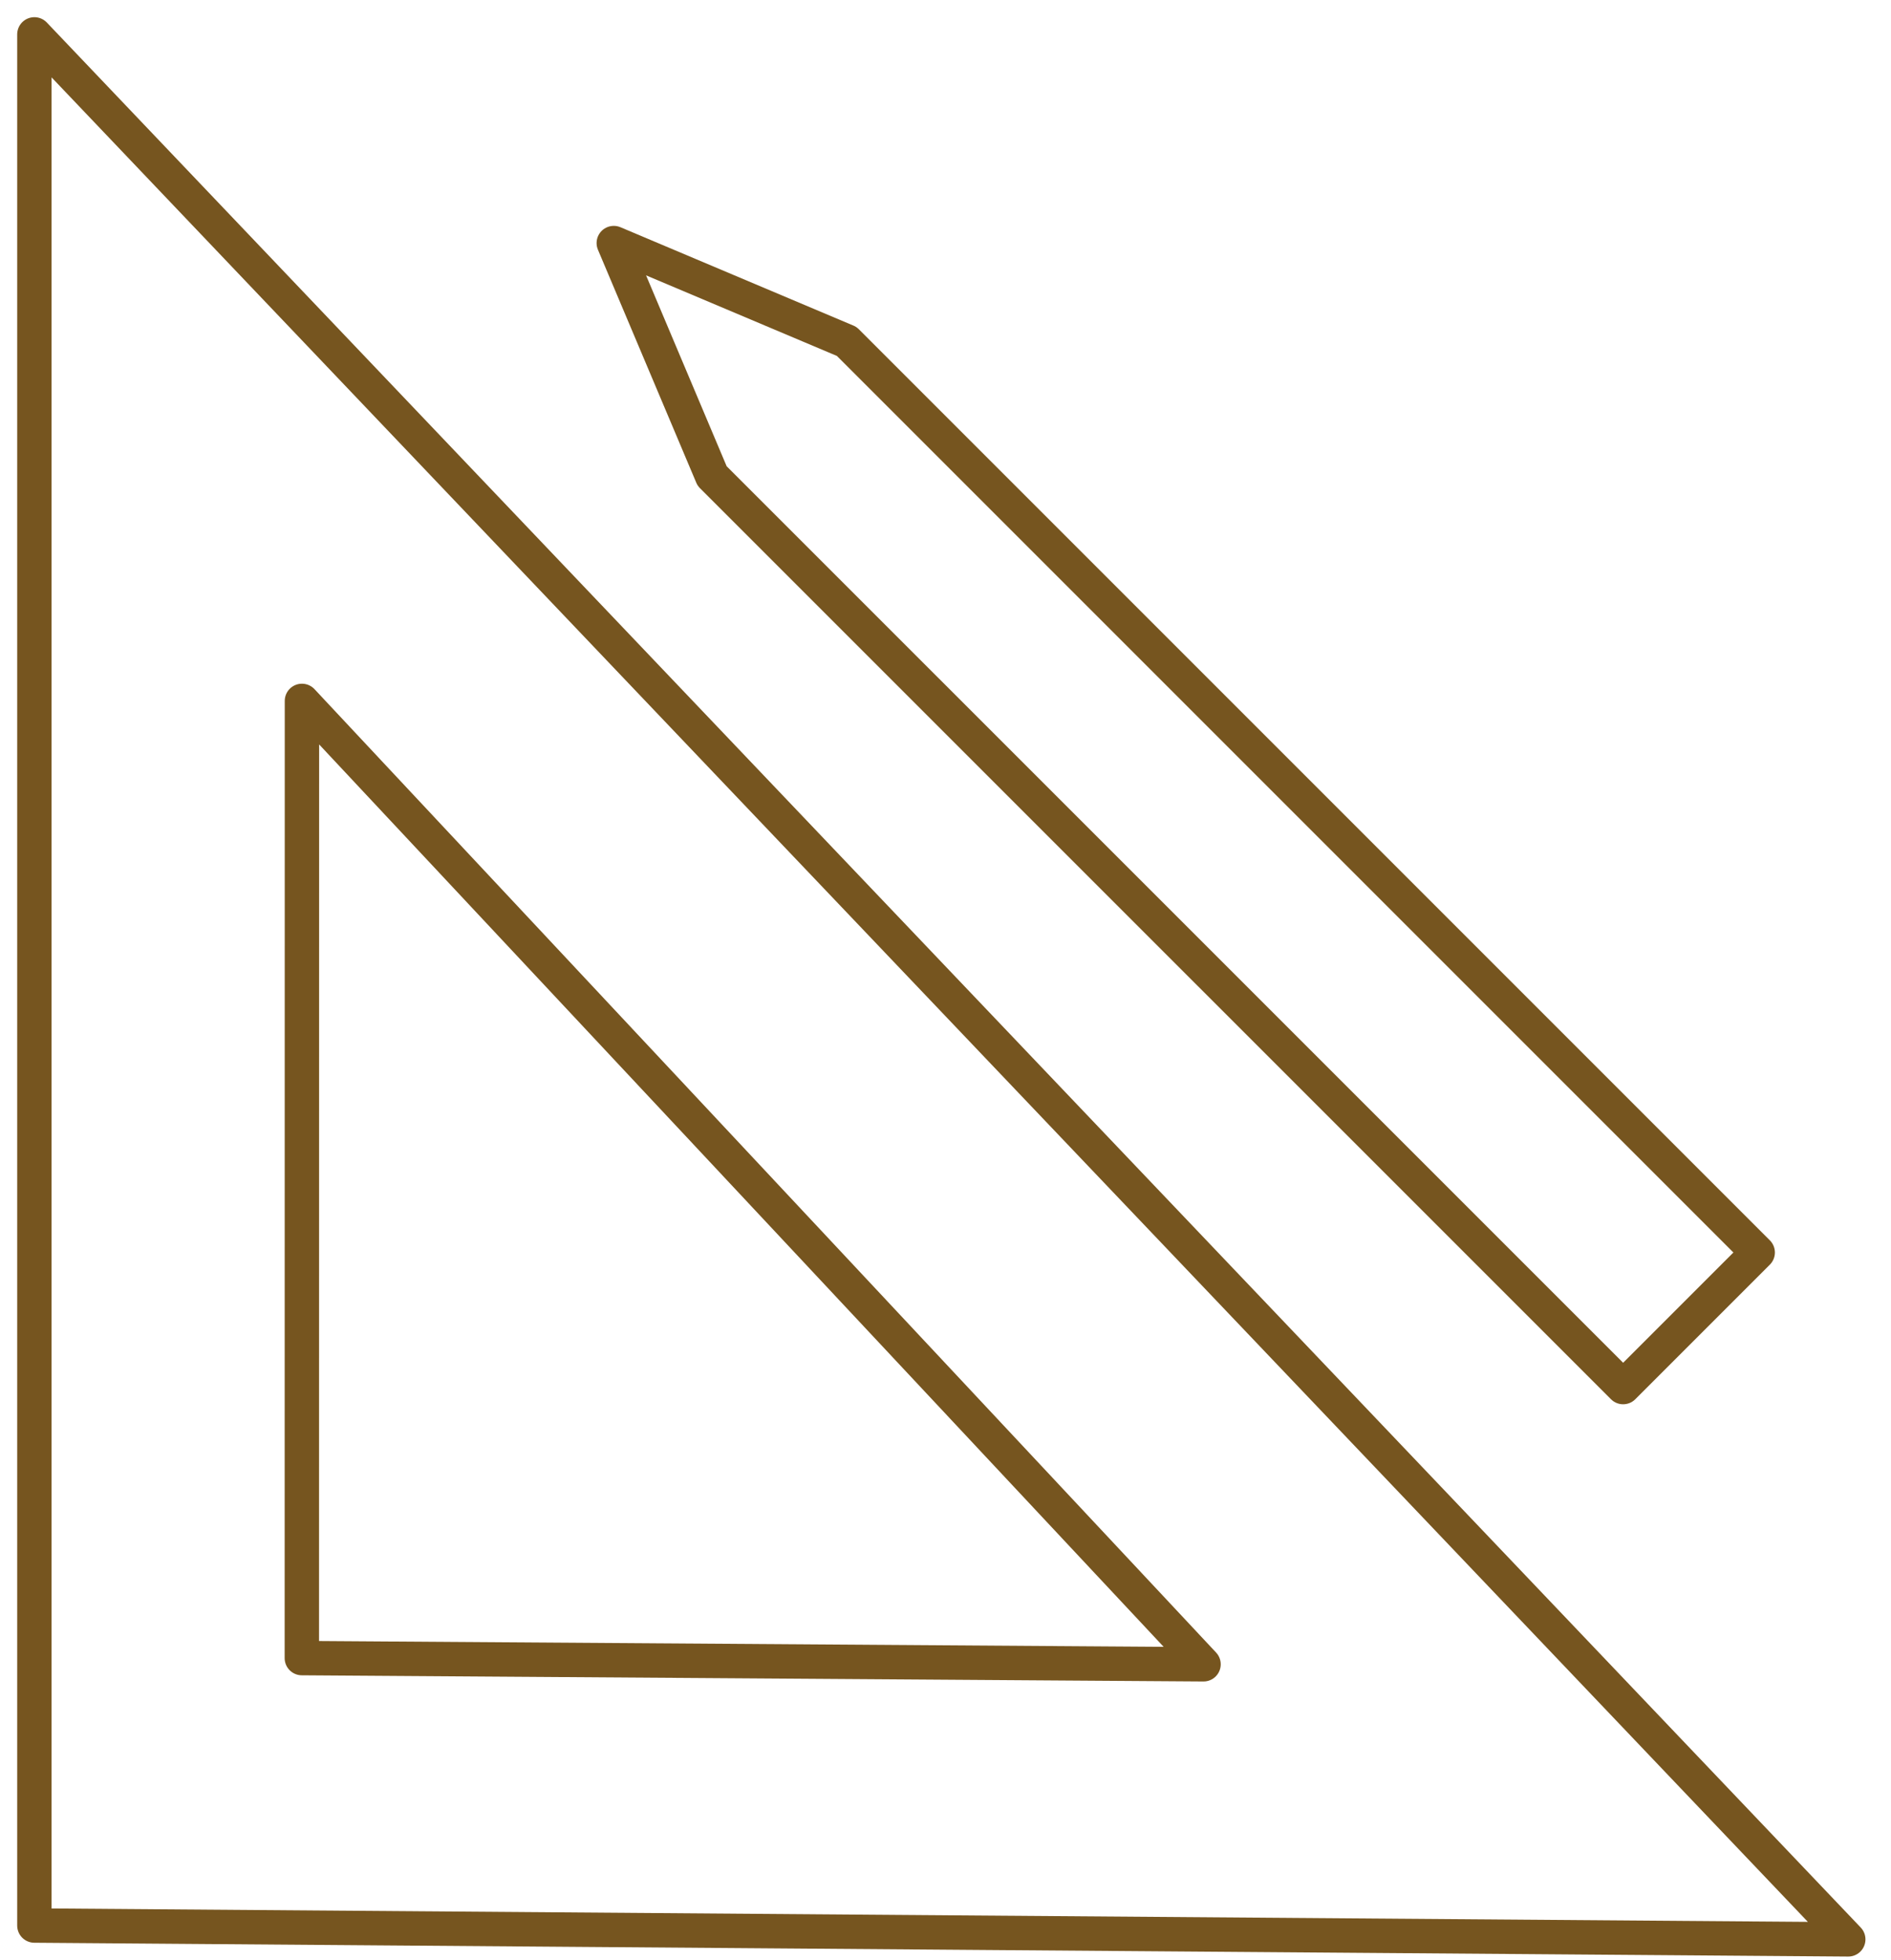 <svg width="55" height="57" viewBox="0 0 55 57" fill="none" xmlns="http://www.w3.org/2000/svg">
<path d="M1 56L1 1L53.757 56.402L1 56Z" stroke="#76551F" stroke-linejoin="round"/>
<path d="M8.779 48.222L8.782 20.384L35.005 48.402L8.779 48.222Z" stroke="#76551F" stroke-linejoin="round"/>
<path d="M20.712 13.844L17.852 7.069L24.626 9.929L51.123 36.426L49.166 38.383L47.209 40.34L20.712 13.844Z" stroke="#76551F" stroke-linejoin="round"/>
</svg>
